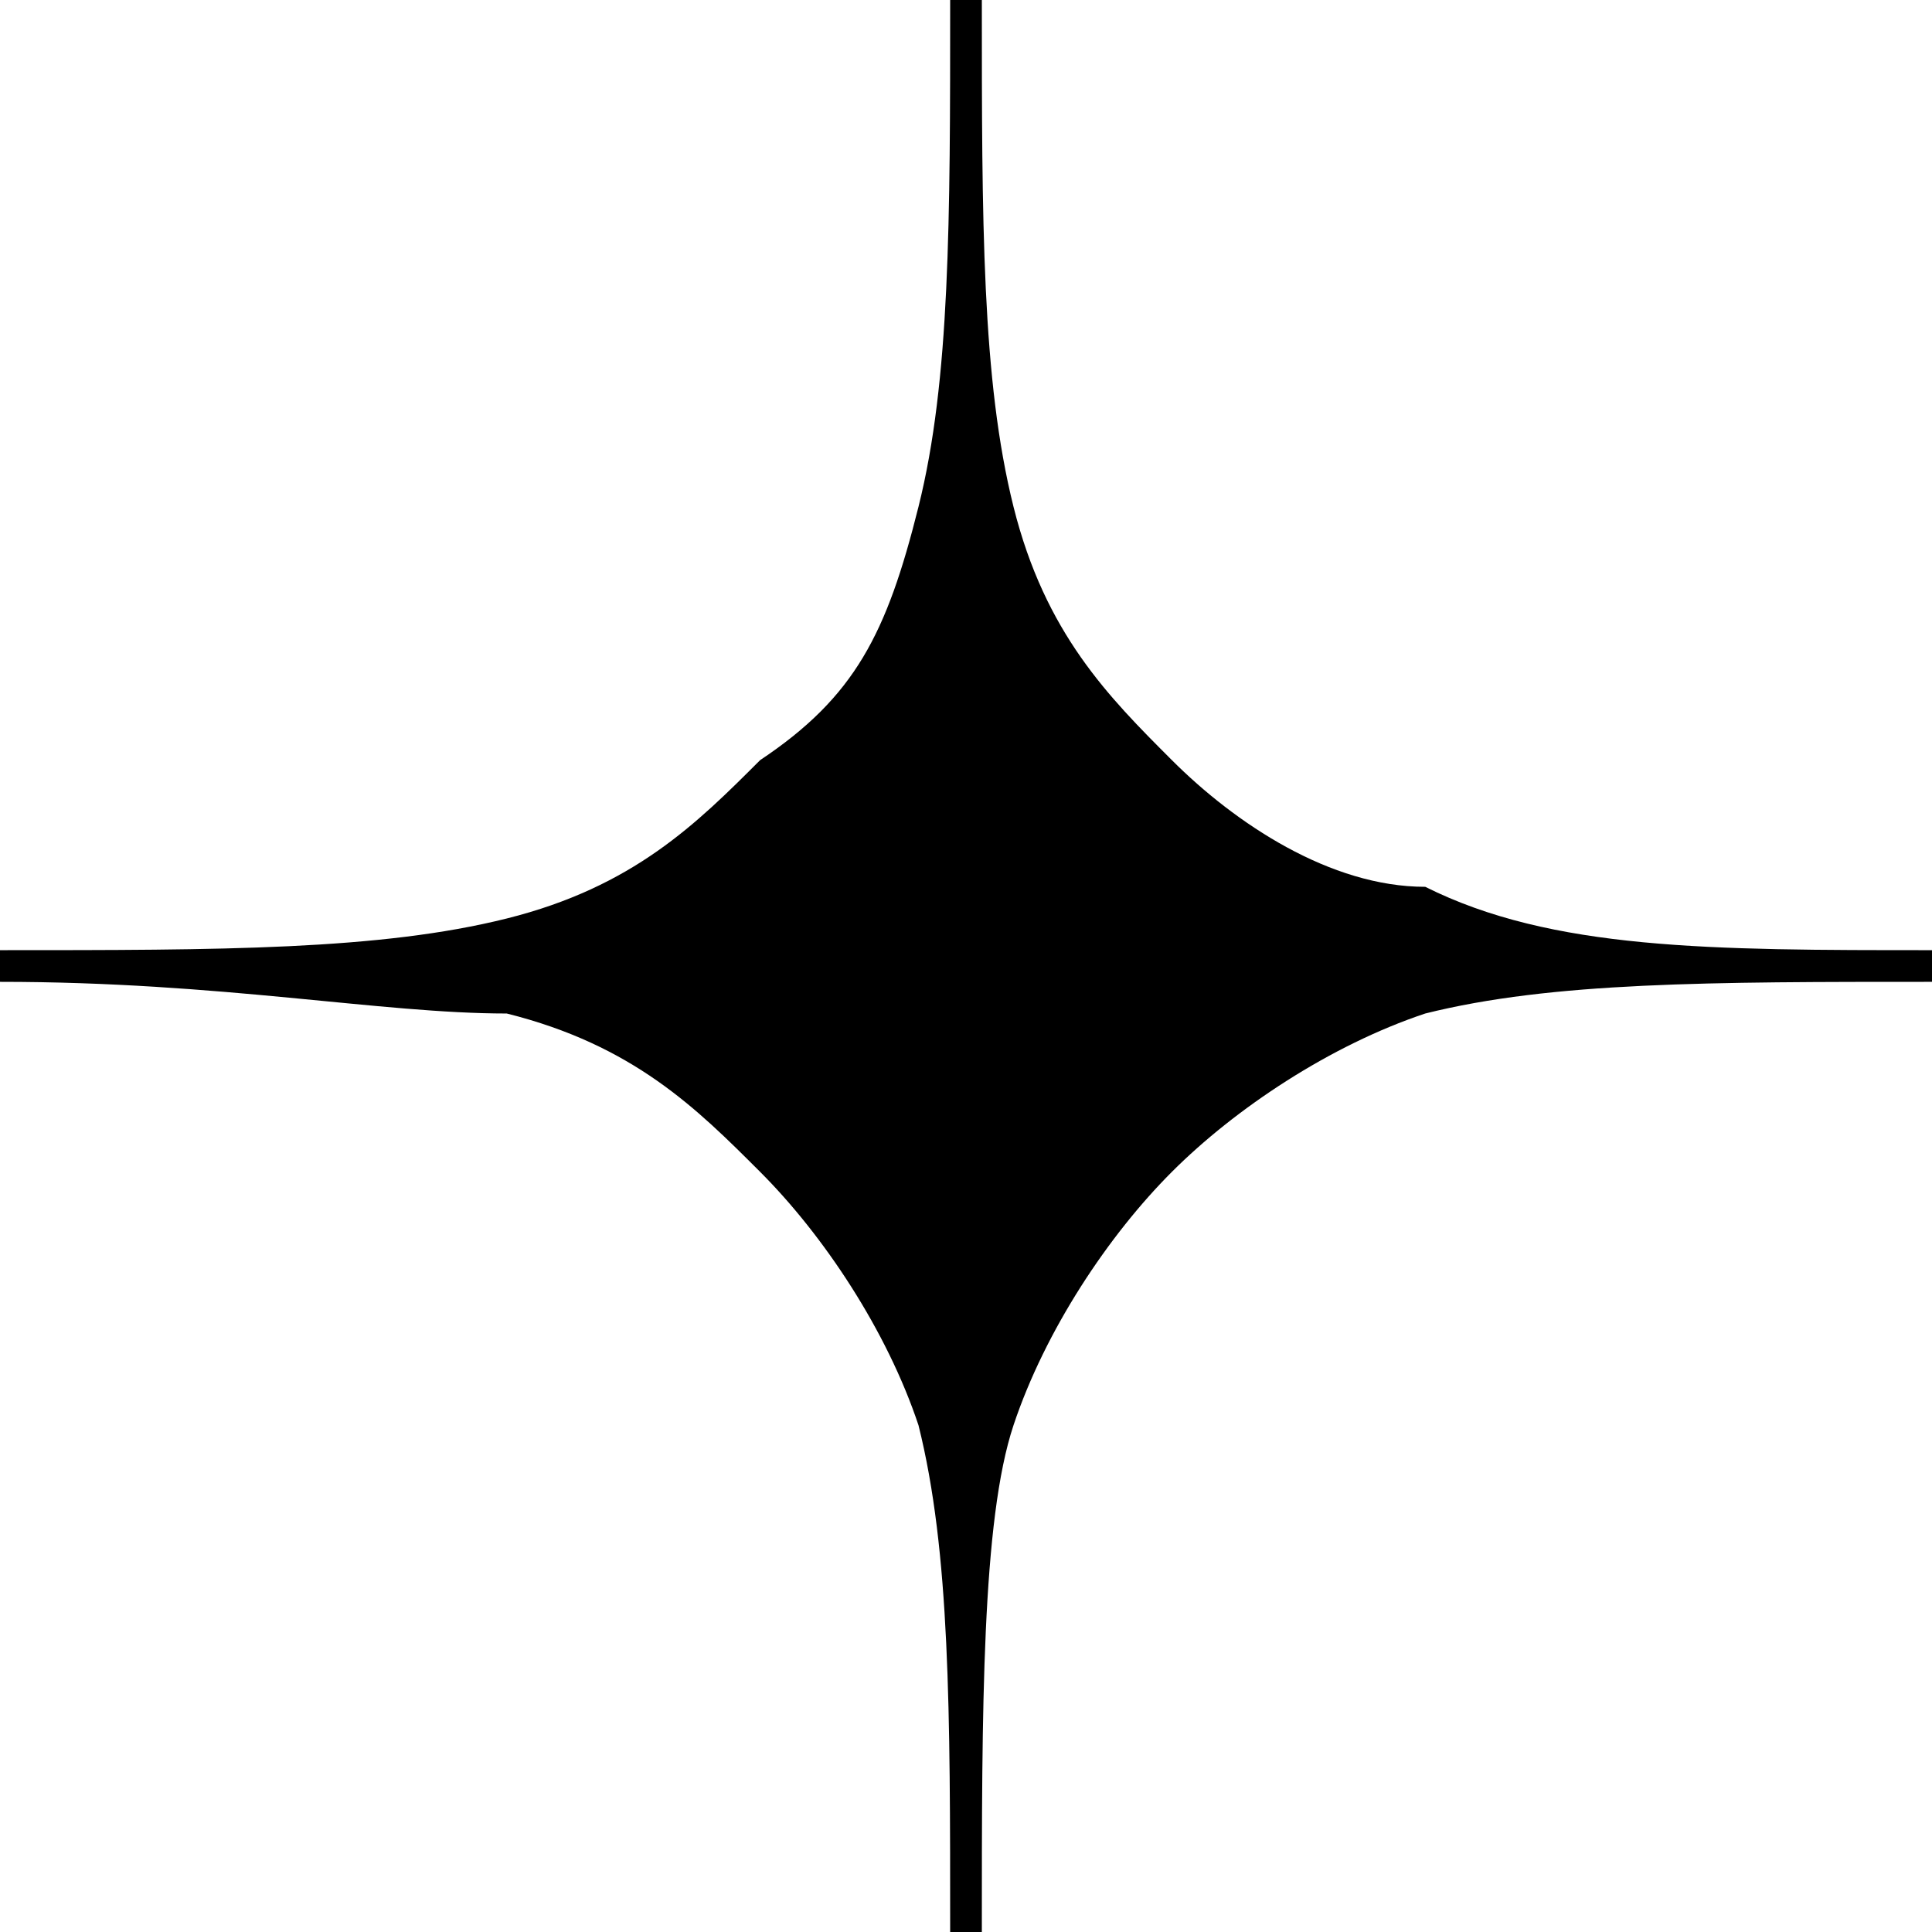 <?xml version="1.0" encoding="UTF-8"?> <svg xmlns="http://www.w3.org/2000/svg" xmlns:xlink="http://www.w3.org/1999/xlink" version="1.1" id="Слой_1" x="0px" y="0px" viewBox="0 0 6.1 6.1" style="enable-background:new 0 0 6.1 6.1;" xml:space="preserve"> <g> <g> <path d="M3,6.1c0-0.7,0-1.2-0.1-1.6C2.8,4.2,2.6,3.9,2.4,3.7C2.2,3.5,2,3.3,1.6,3.2C1.2,3.2,0.7,3.1,0,3.1V3c0.7,0,1.2,0,1.6-0.1 C2,2.8,2.2,2.6,2.4,2.4C2.7,2.2,2.8,2,2.9,1.6S3,0.7,3,0h0.1c0,0.7,0,1.2,0.1,1.6C3.3,2,3.5,2.2,3.7,2.4c0.2,0.2,0.5,0.4,0.8,0.4 C4.9,3,5.4,3,6.1,3v0.1c-0.7,0-1.2,0-1.6,0.1C4.2,3.3,3.9,3.5,3.7,3.7C3.5,3.9,3.3,4.2,3.2,4.5S3.1,5.4,3.1,6.1H3z"></path> </g> </g> </svg> 
